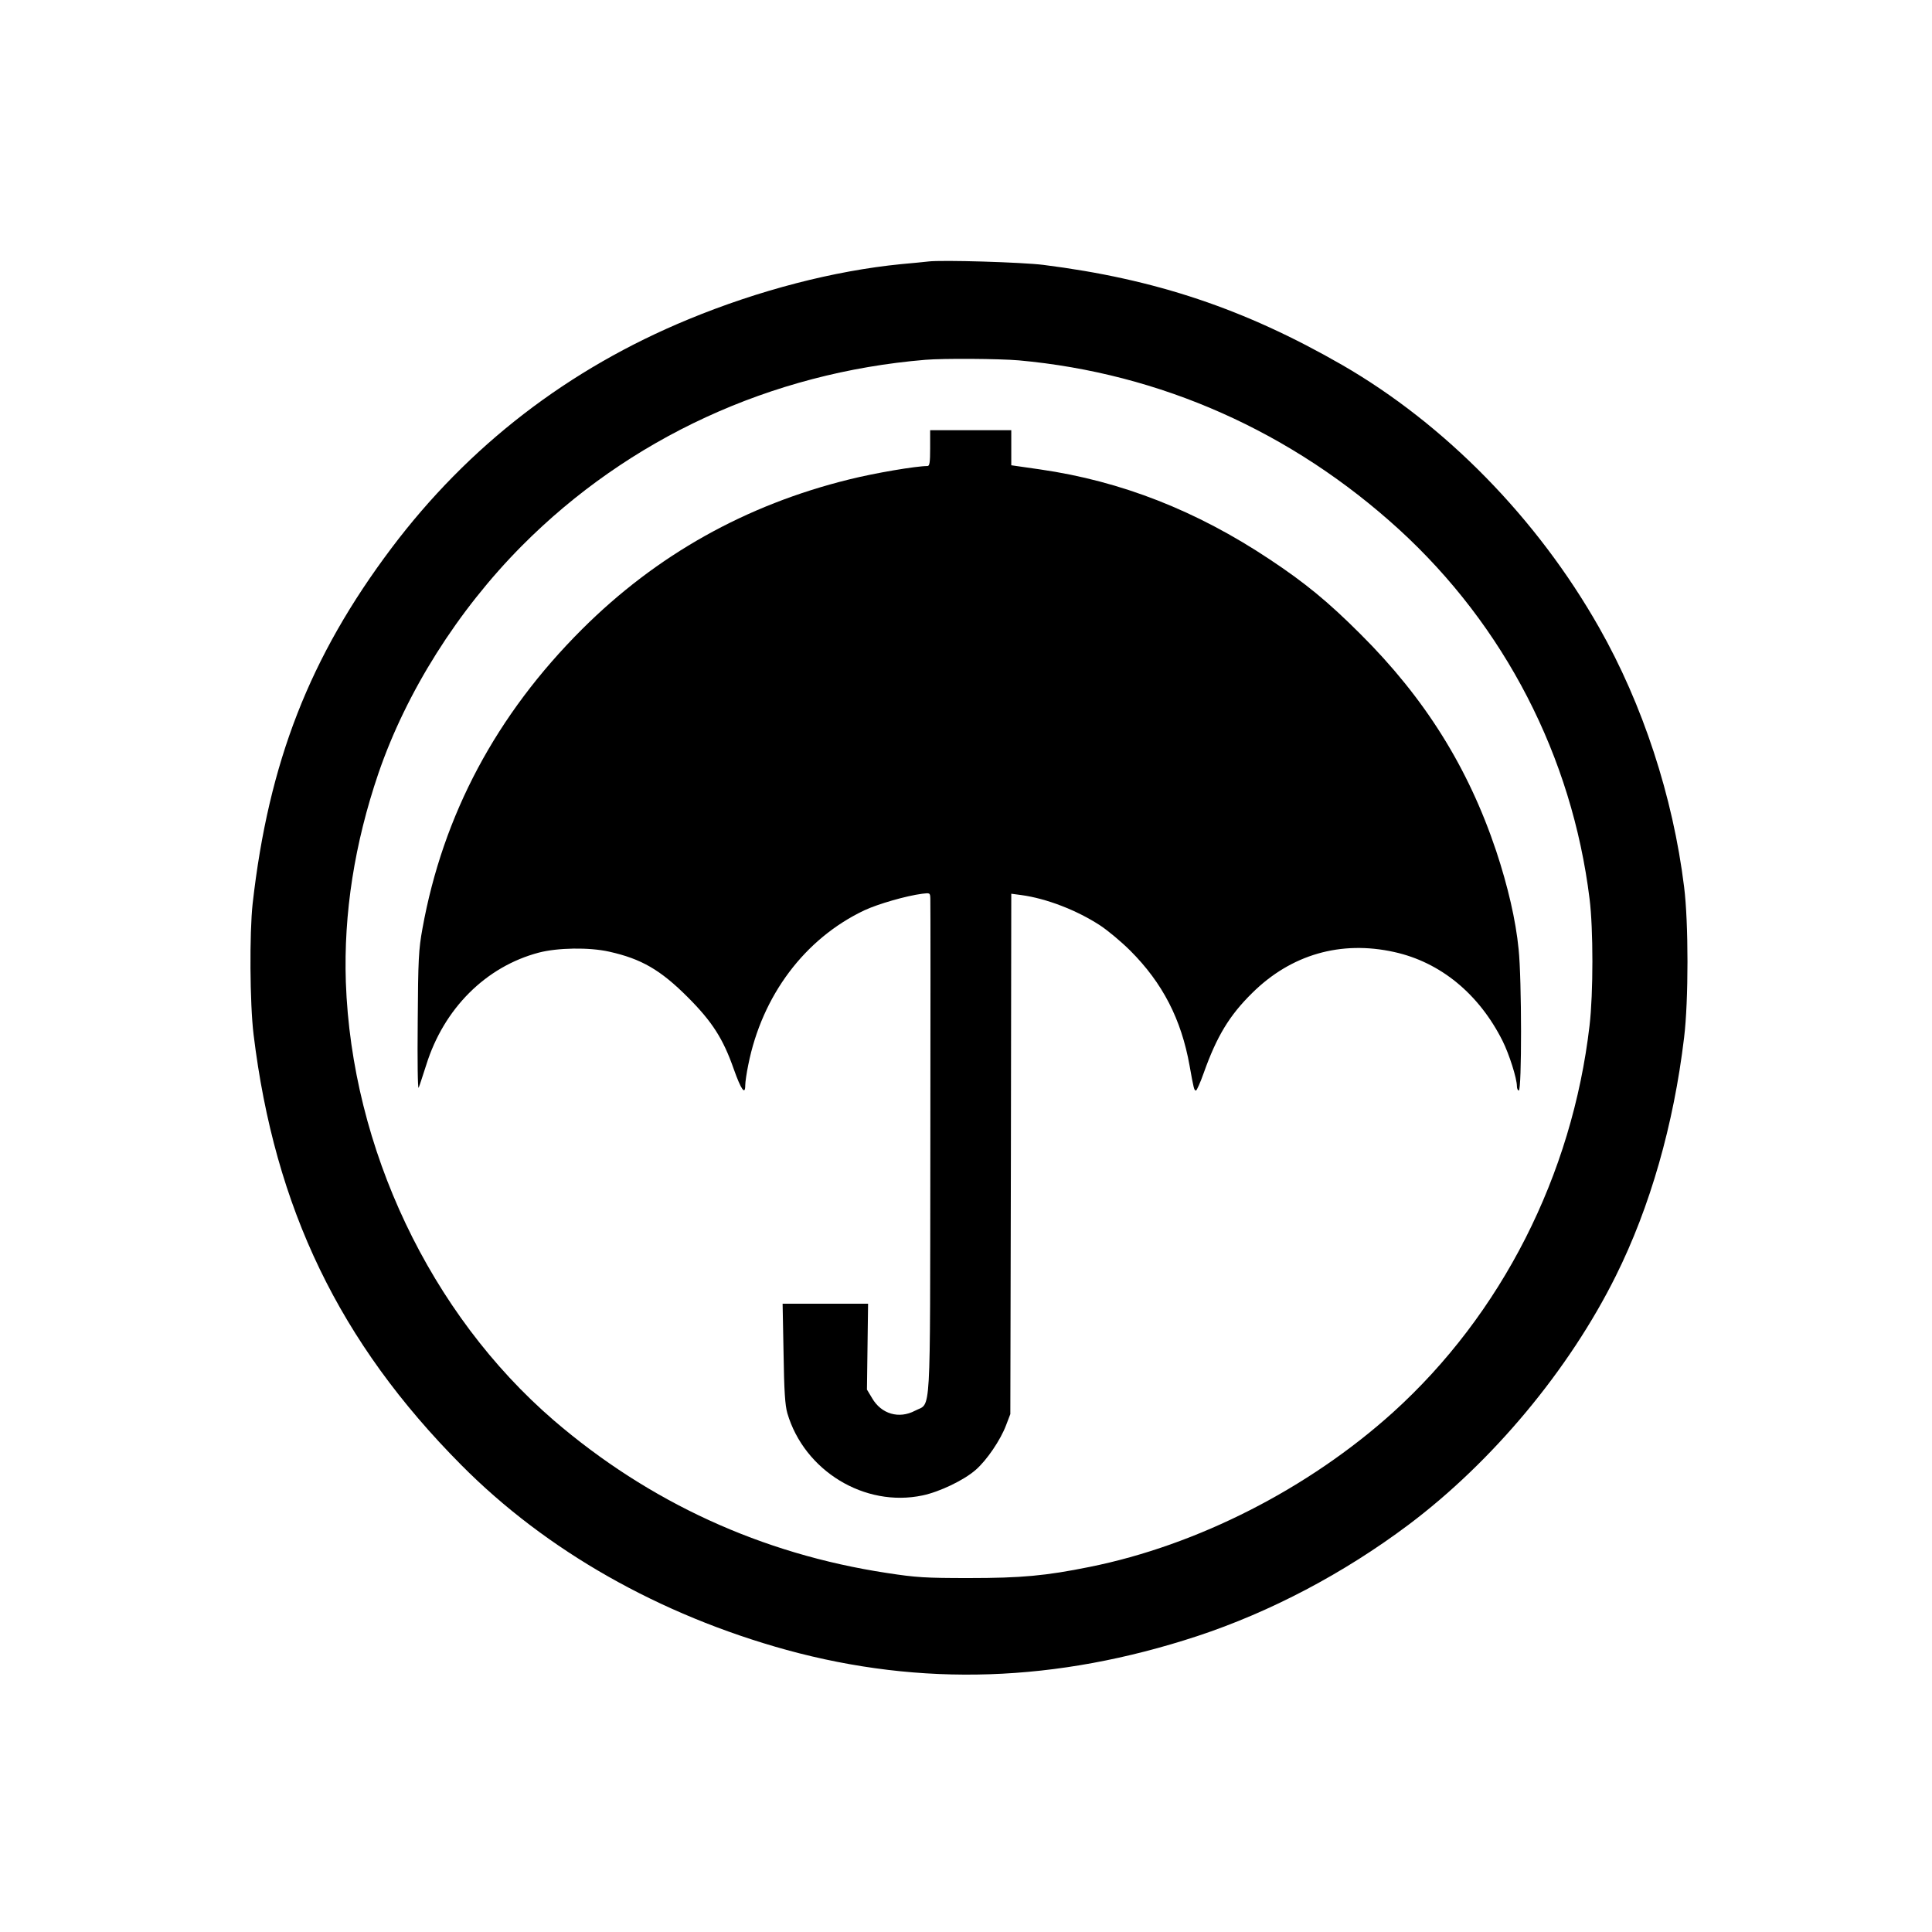 <?xml version="1.0" standalone="no"?>
<!DOCTYPE svg PUBLIC "-//W3C//DTD SVG 20010904//EN"
 "http://www.w3.org/TR/2001/REC-SVG-20010904/DTD/svg10.dtd">
<svg version="1.0" xmlns="http://www.w3.org/2000/svg"
 width="1024pt" height="1024pt" viewBox="0 0 1024 1024"
 preserveAspectRatio="xMidYMid meet">

<g transform="translate(0,1024) scale(0.1,-0.1)"
fill="#000000" stroke="none">
<path d="M4920 8854 c-19 -2 -84 -9 -144 -14 -355 -35 -753 -138 -1126 -292
-638 -263 -1167 -671 -1575 -1213 -434 -577 -651 -1134 -736 -1885 -17 -156
-15 -528 5 -693 112 -921 455 -1632 1101 -2282 450 -454 1050 -794 1724 -980
716 -196 1430 -172 2176 73 388 128 776 332 1120 590 446 335 852 822 1099
1319 182 365 307 802 362 1263 24 196 24 611 0 800 -59 478 -219 967 -451
1375 -328 578 -816 1076 -1362 1391 -517 297 -988 455 -1583 530 -111 14 -538
27 -610 18z m480 -524 c751 -68 1447 -378 2015 -896 560 -512 917 -1204 1010
-1958 20 -158 20 -501 0 -671 -92 -794 -467 -1531 -1042 -2051 -448 -404
-1036 -704 -1608 -819 -232 -47 -362 -59 -640 -59 -231 0 -279 3 -435 27 -664
101 -1260 375 -1765 809 -655 565 -1071 1442 -1102 2323 -12 364 46 734 173
1107 148 431 419 861 759 1204 568 572 1322 919 2140 987 96 8 390 6 495 -3z"/>
<path d="M4930 7865 c0 -76 -3 -95 -14 -95 -60 0 -279 -37 -415 -71 -548 -135
-1021 -400 -1416 -794 -454 -453 -737 -983 -846 -1587 -20 -110 -23 -163 -25
-493 -2 -209 0 -361 5 -350 5 11 22 65 40 120 93 299 316 522 597 596 100 26
266 29 373 5 170 -38 271 -96 416 -241 130 -130 188 -221 244 -381 39 -110 61
-141 61 -86 0 16 7 65 16 108 73 367 299 669 615 819 73 34 222 77 307 88 41
5 42 5 43 -26 1 -18 1 -615 0 -1327 -2 -1463 6 -1341 -81 -1387 -85 -45 -179
-18 -228 67 l-27 45 3 227 3 228 -226 0 -227 0 5 -262 c3 -201 8 -276 20 -318
90 -306 410 -501 717 -436 90 19 218 80 281 135 59 51 132 159 161 236 l23 60
3 1379 2 1379 53 -7 c133 -18 294 -80 418 -161 41 -27 113 -87 160 -134 171
-171 270 -363 314 -609 22 -123 24 -132 34 -132 4 0 23 42 41 93 69 194 136
305 257 424 206 204 470 280 753 217 245 -54 449 -222 574 -471 35 -70 76
-199 76 -240 0 -13 5 -23 10 -23 16 0 16 589 -1 749 -15 154 -57 334 -119 521
-148 442 -378 810 -720 1150 -170 170 -293 271 -480 395 -389 259 -788 415
-1217 477 l-153 22 0 93 0 93 -215 0 -215 0 0 -95z"/>
</g>
</svg>
